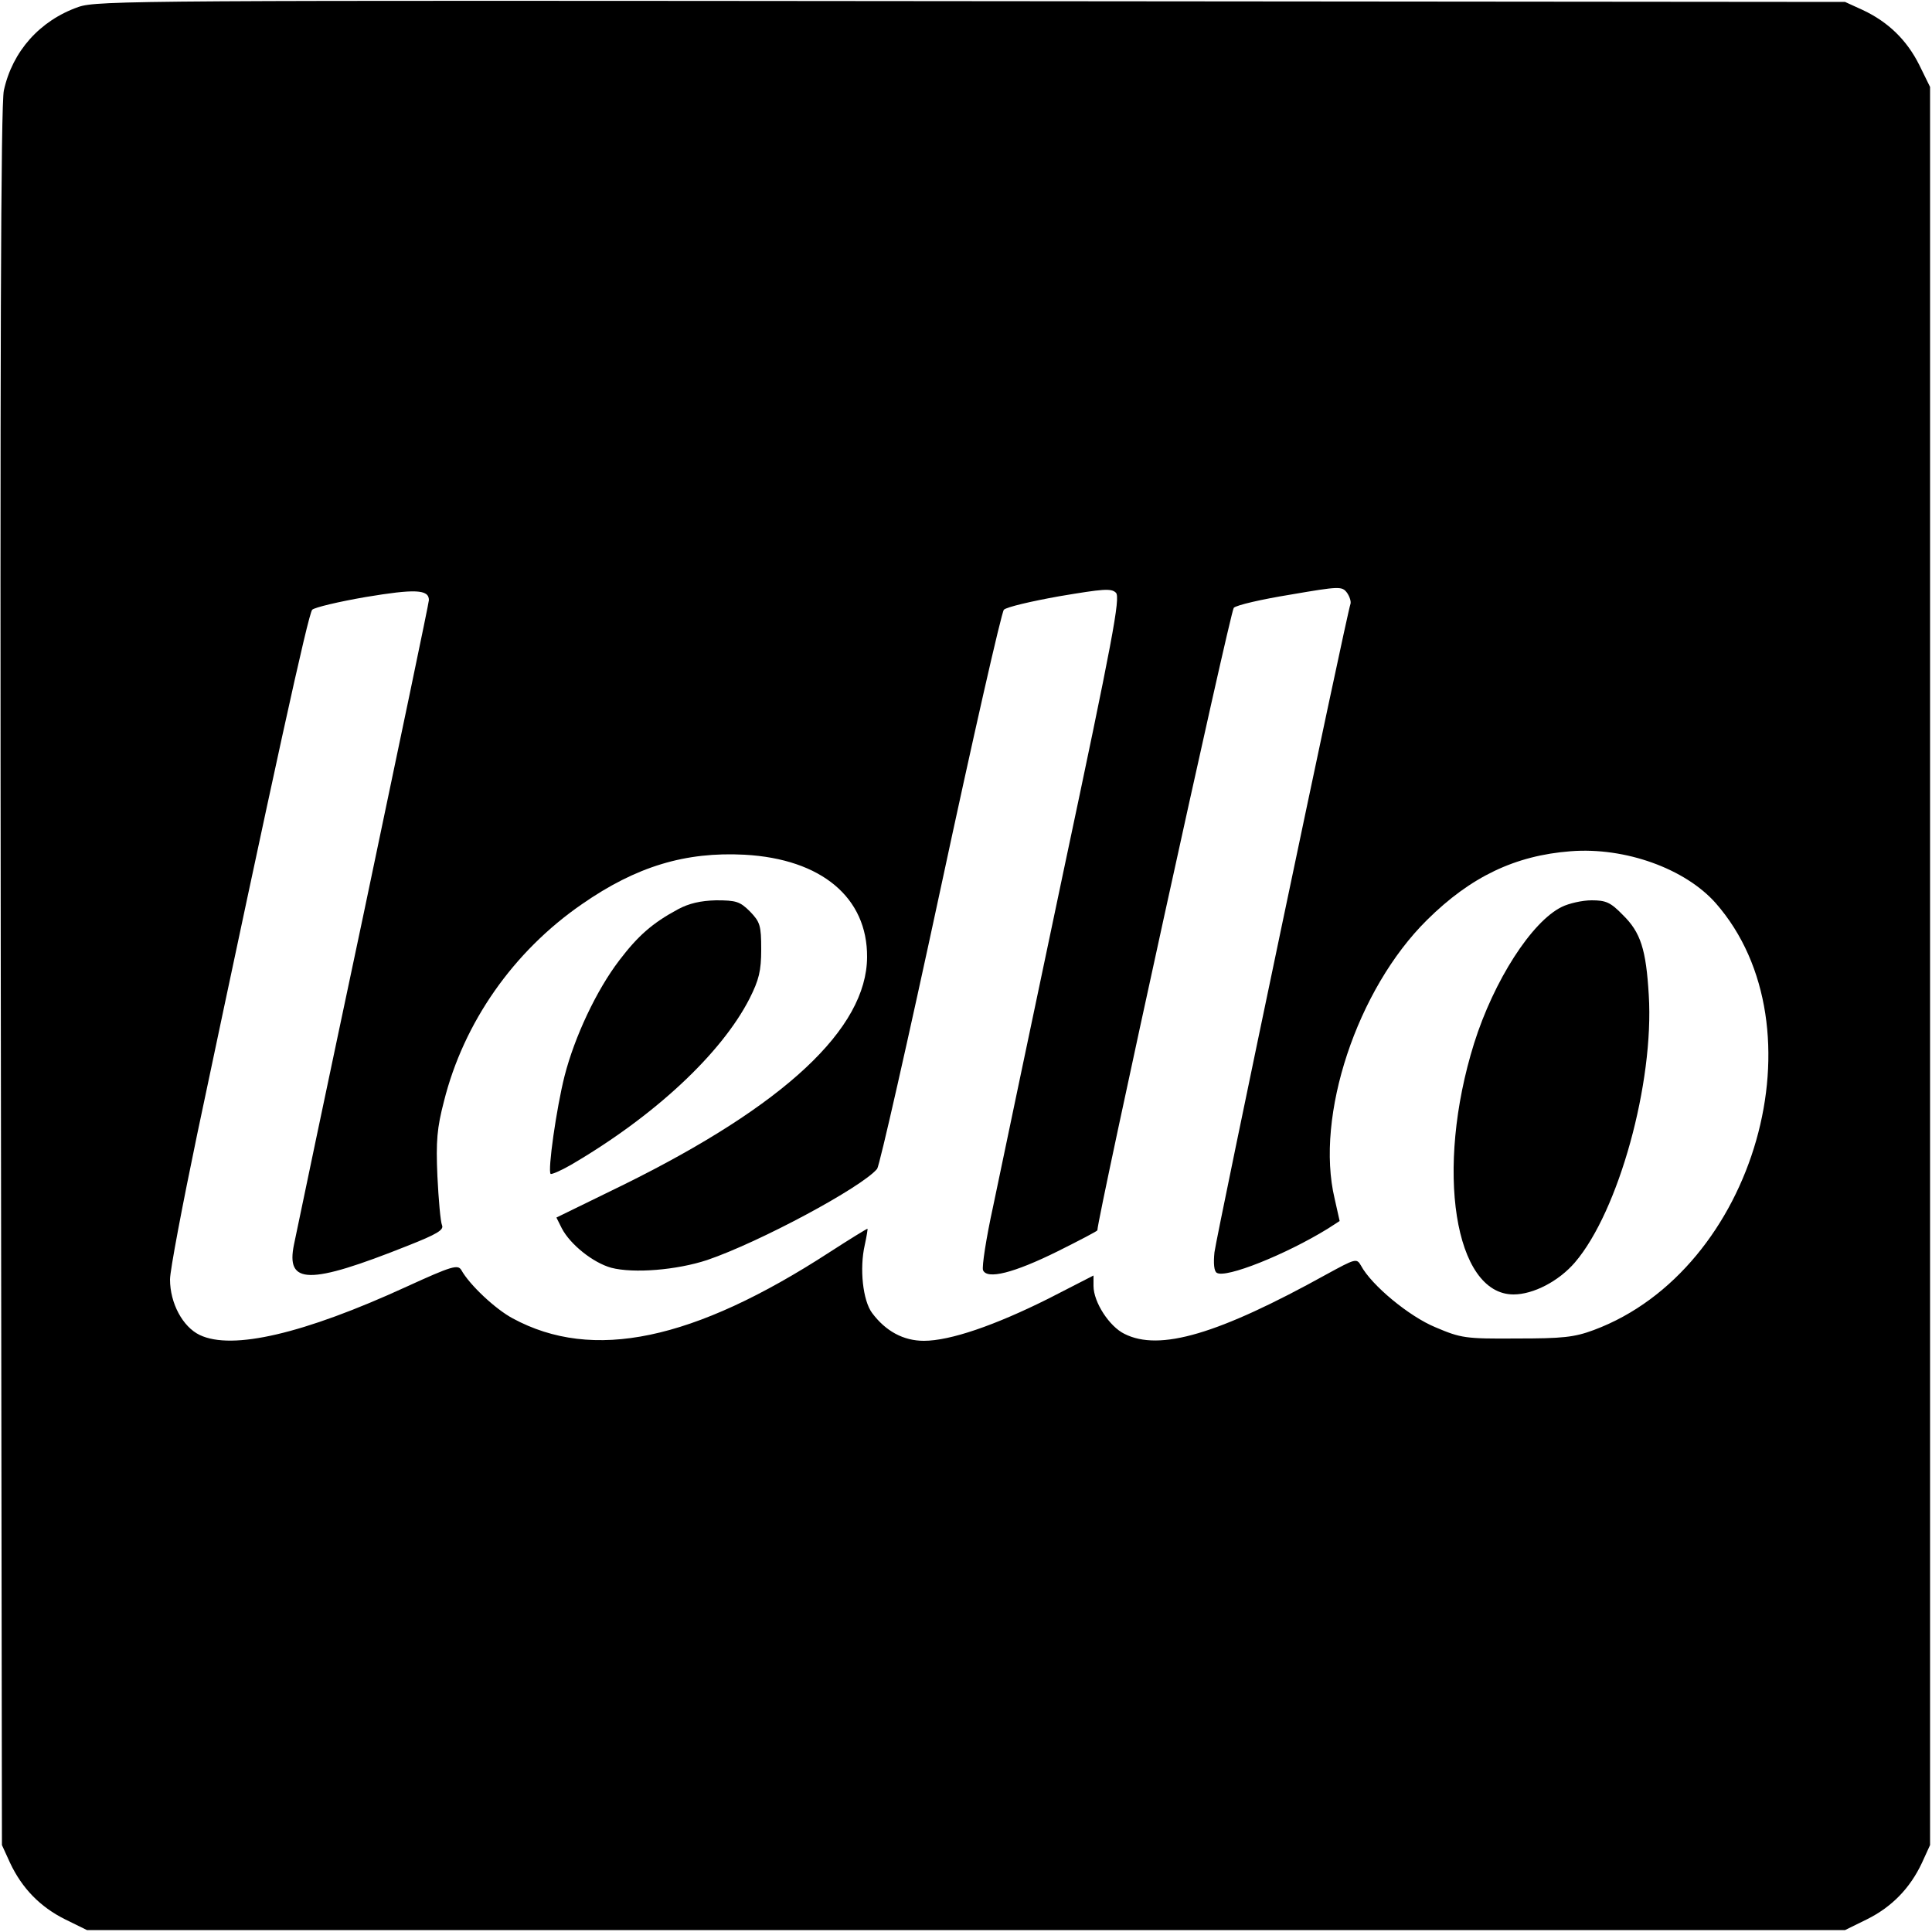 <?xml version="1.0" standalone="no"?>
<!DOCTYPE svg PUBLIC "-//W3C//DTD SVG 20010904//EN"
 "http://www.w3.org/TR/2001/REC-SVG-20010904/DTD/svg10.dtd">
<svg version="1.0" xmlns="http://www.w3.org/2000/svg"
 width="500pt" height="500pt" viewBox="0 0 500 500"
 preserveAspectRatio="xMidYMid meet">
<g transform="translate(0,500) scale(0.1,-0.1)"
fill="#000000" stroke="none">
<path d="M203 4982 c-100 -35 -171 -115 -193 -216 -8 -36 -10 -693 -8 -2296
l3 -2245 21 -46 c31 -66 78 -114 142 -146 l57 -28 2275 0 2275 0 57 28 c64 32
111 80 142 146 l21 46 0 2275 0 2275 -28 57 c-32 64 -80 111 -146 142 l-46 21
-2260 2 c-2149 2 -2263 2 -2312 -15z m907 -1535 c0 -7 -77 -374 -170 -817 -94
-443 -174 -825 -179 -850 -22 -105 38 -106 294 -4 76 30 94 41 89 53 -4 9 -9
66 -12 127 -4 91 -1 125 17 194 51 204 180 388 357 510 141 98 268 136 421
128 199 -11 318 -111 317 -265 -1 -185 -213 -383 -630 -589 l-174 -85 14 -28
c22 -42 81 -89 128 -102 58 -15 169 -6 248 20 135 46 400 188 440 236 6 7 80
333 164 724 84 392 158 717 164 723 7 7 71 22 144 35 113 19 134 21 146 9 12
-12 -8 -119 -137 -727 -83 -393 -164 -781 -181 -862 -18 -82 -29 -155 -26
-164 10 -25 79 -8 194 49 56 28 102 52 102 54 0 31 344 1602 353 1611 7 7 72
22 146 34 128 22 134 22 147 5 7 -10 11 -23 9 -29 -10 -27 -347 -1636 -352
-1678 -3 -29 -1 -49 6 -53 23 -15 178 47 287 114 l31 20 -13 58 c-51 214 58
542 239 721 113 112 228 167 372 178 141 11 296 -45 375 -134 282 -321 103
-949 -315 -1105 -51 -19 -81 -22 -200 -22 -133 -1 -144 1 -210 29 -68 28 -166
109 -193 160 -11 19 -14 18 -89 -23 -280 -155 -432 -200 -523 -154 -39 19 -80
82 -80 124 l0 27 -117 -60 c-138 -69 -254 -109 -322 -109 -53 0 -99 25 -134
72 -24 32 -33 115 -19 176 5 23 8 42 7 42 -2 0 -46 -27 -97 -60 -354 -230
-614 -284 -821 -172 -45 24 -112 87 -133 125 -9 15 -24 11 -142 -43 -266 -122
-451 -165 -535 -125 -44 21 -77 82 -77 144 0 23 32 192 70 374 200 948 288
1349 298 1359 6 6 69 21 139 33 126 21 163 20 163 -8z"/>
<path d="M1755 2647 c-67 -36 -104 -69 -152 -132 -59 -77 -116 -198 -142 -300
-21 -83 -44 -245 -36 -253 2 -2 26 8 52 23 216 126 390 288 463 431 24 48 30
71 30 127 0 62 -3 71 -29 98 -26 26 -36 29 -88 29 -40 -1 -70 -8 -98 -23z"/>
<path d="M4042 2653 c-78 -38 -176 -191 -227 -353 -102 -326 -51 -650 102
-650 51 0 117 34 159 83 113 132 205 465 191 692 -7 118 -21 162 -67 207 -32
33 -44 38 -81 38 -24 0 -59 -8 -77 -17z"/>
</g>
</svg>
